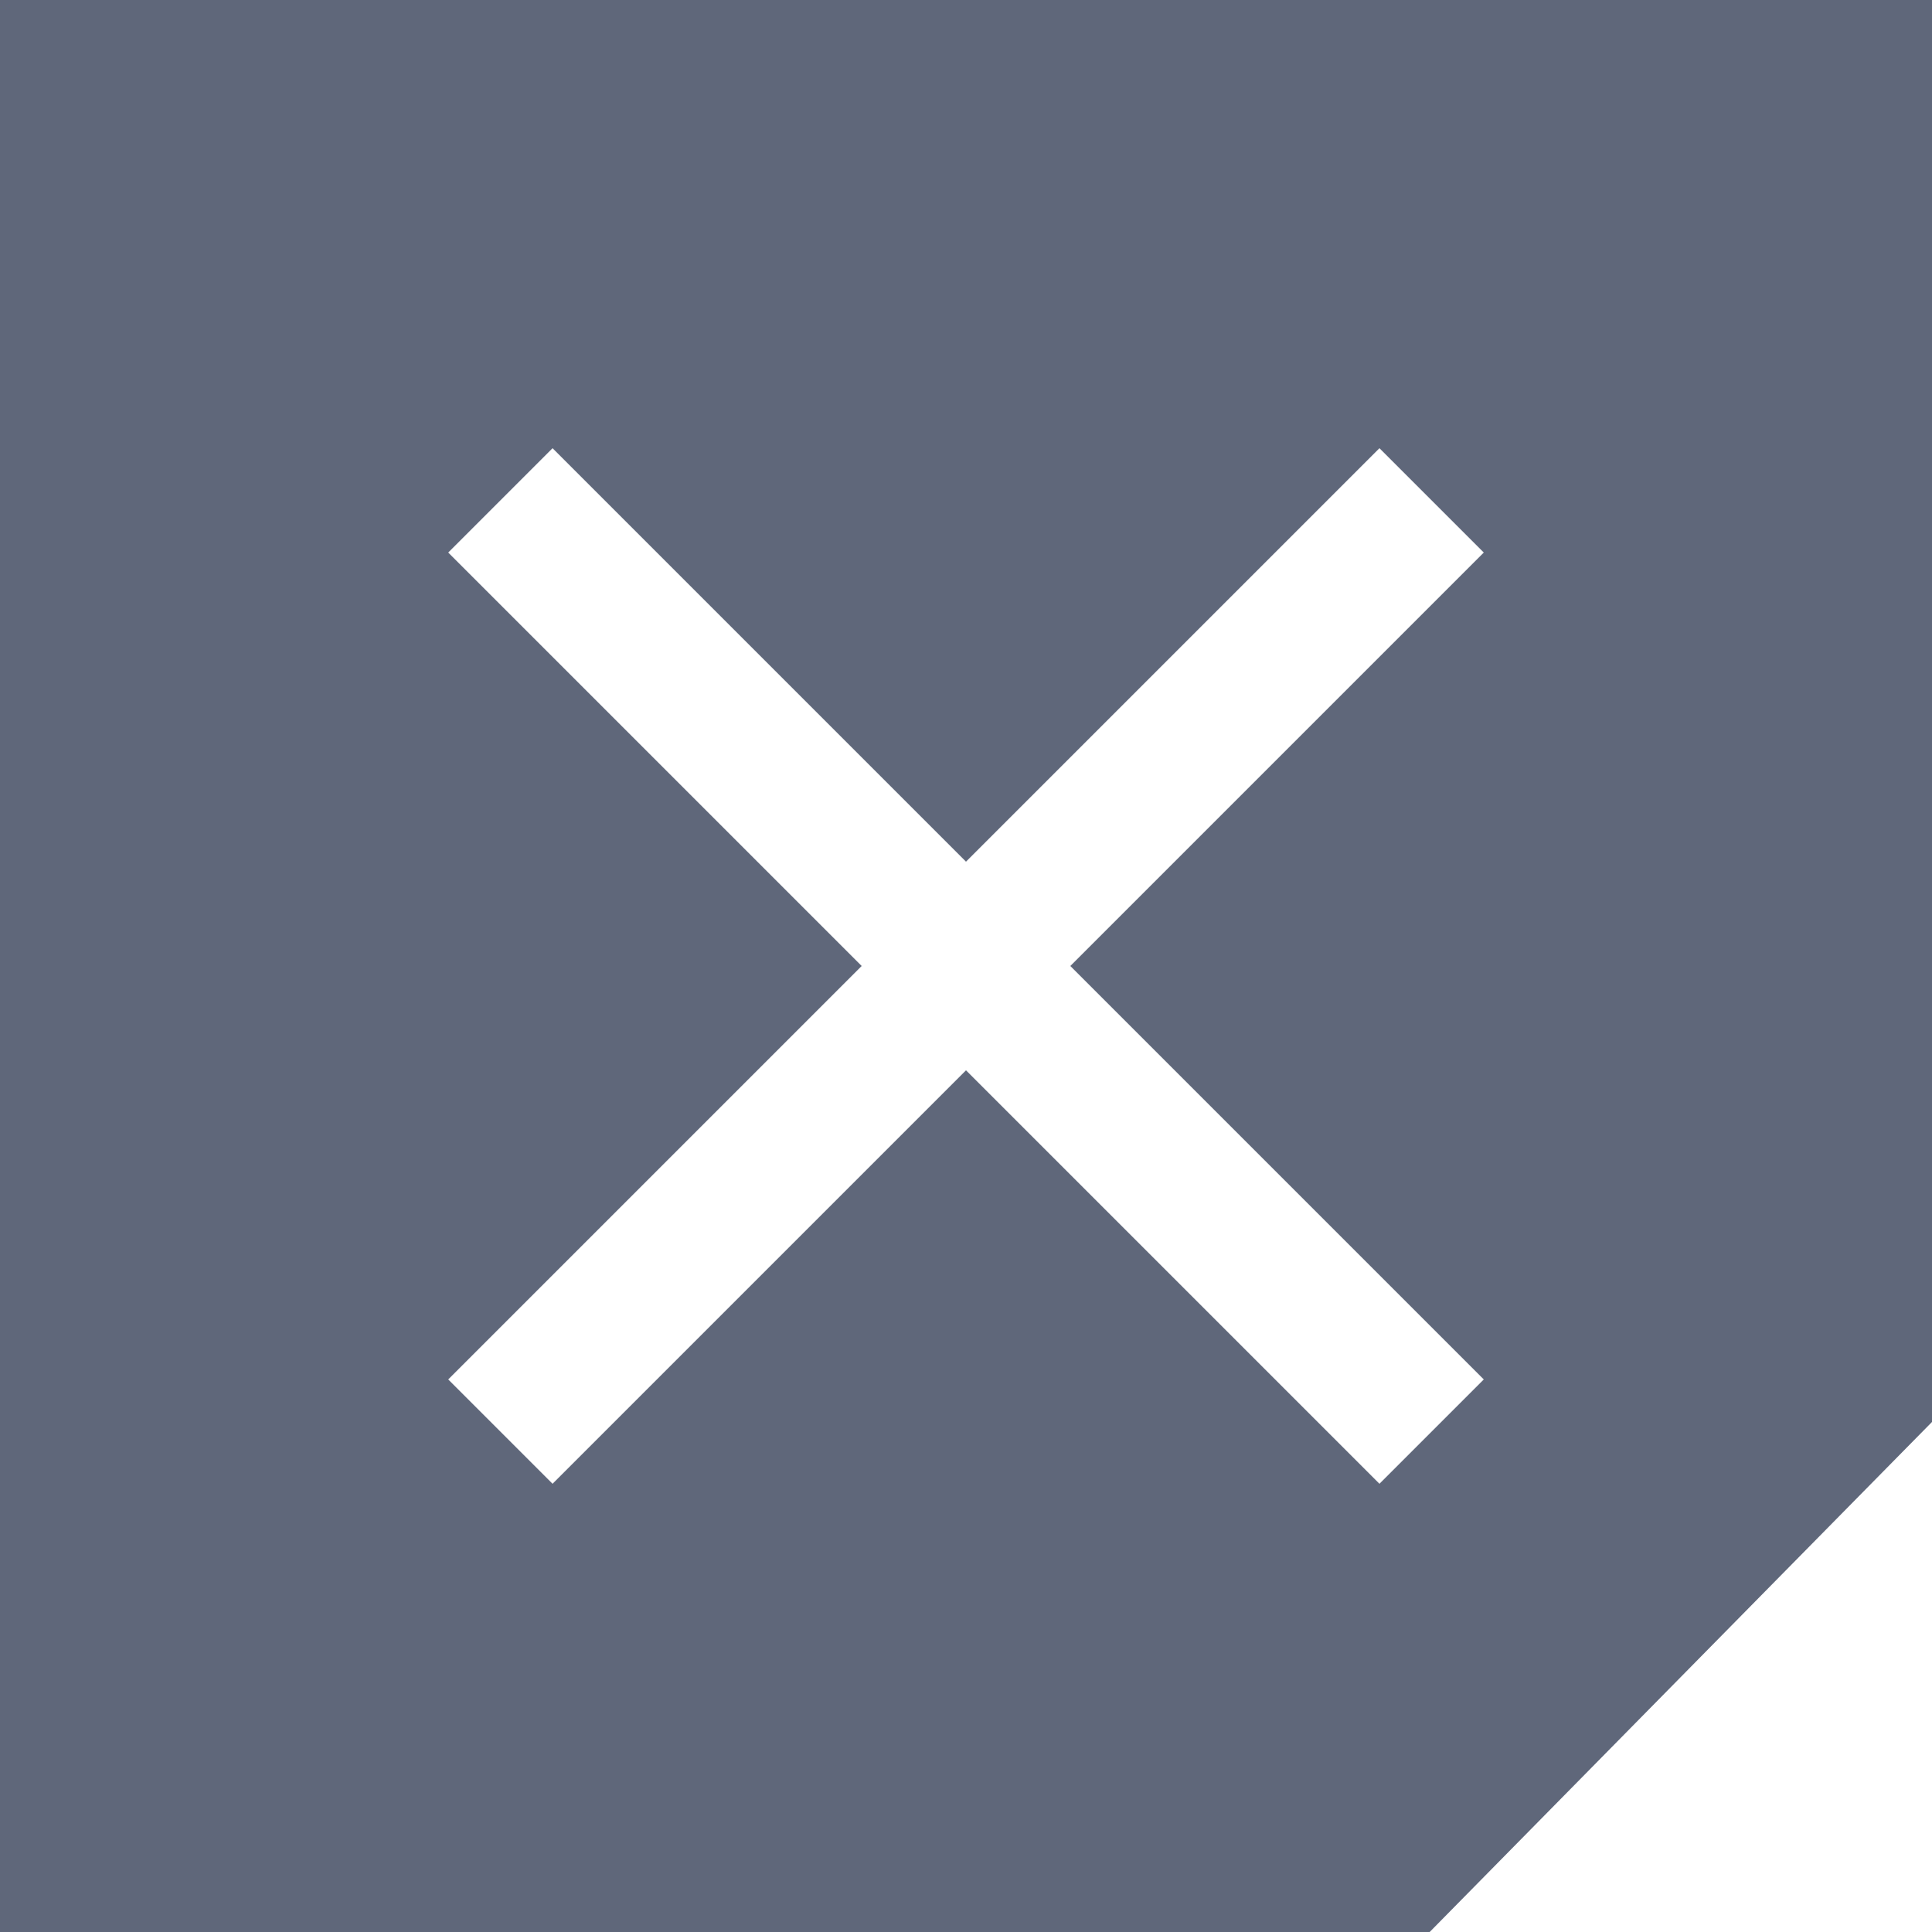<svg xmlns="http://www.w3.org/2000/svg" id="Layer_1" data-name="Layer 1" viewBox="0 0 50 50"><defs><style>      .cls-1 {        fill: #5f677a;        stroke-width: 0px;      }    </style></defs><path class="cls-1" d="M50,36.8V0H0v50h37l13-13.2ZM14.3,38.4l-2.7-2.7,10.7-10.7-10.7-10.7,2.7-2.7,10.7,10.7,10.7-10.7,2.7,2.7-10.7,10.7,10.7,10.7-2.7,2.7-10.7-10.7-10.7,10.7Z"></path></svg>